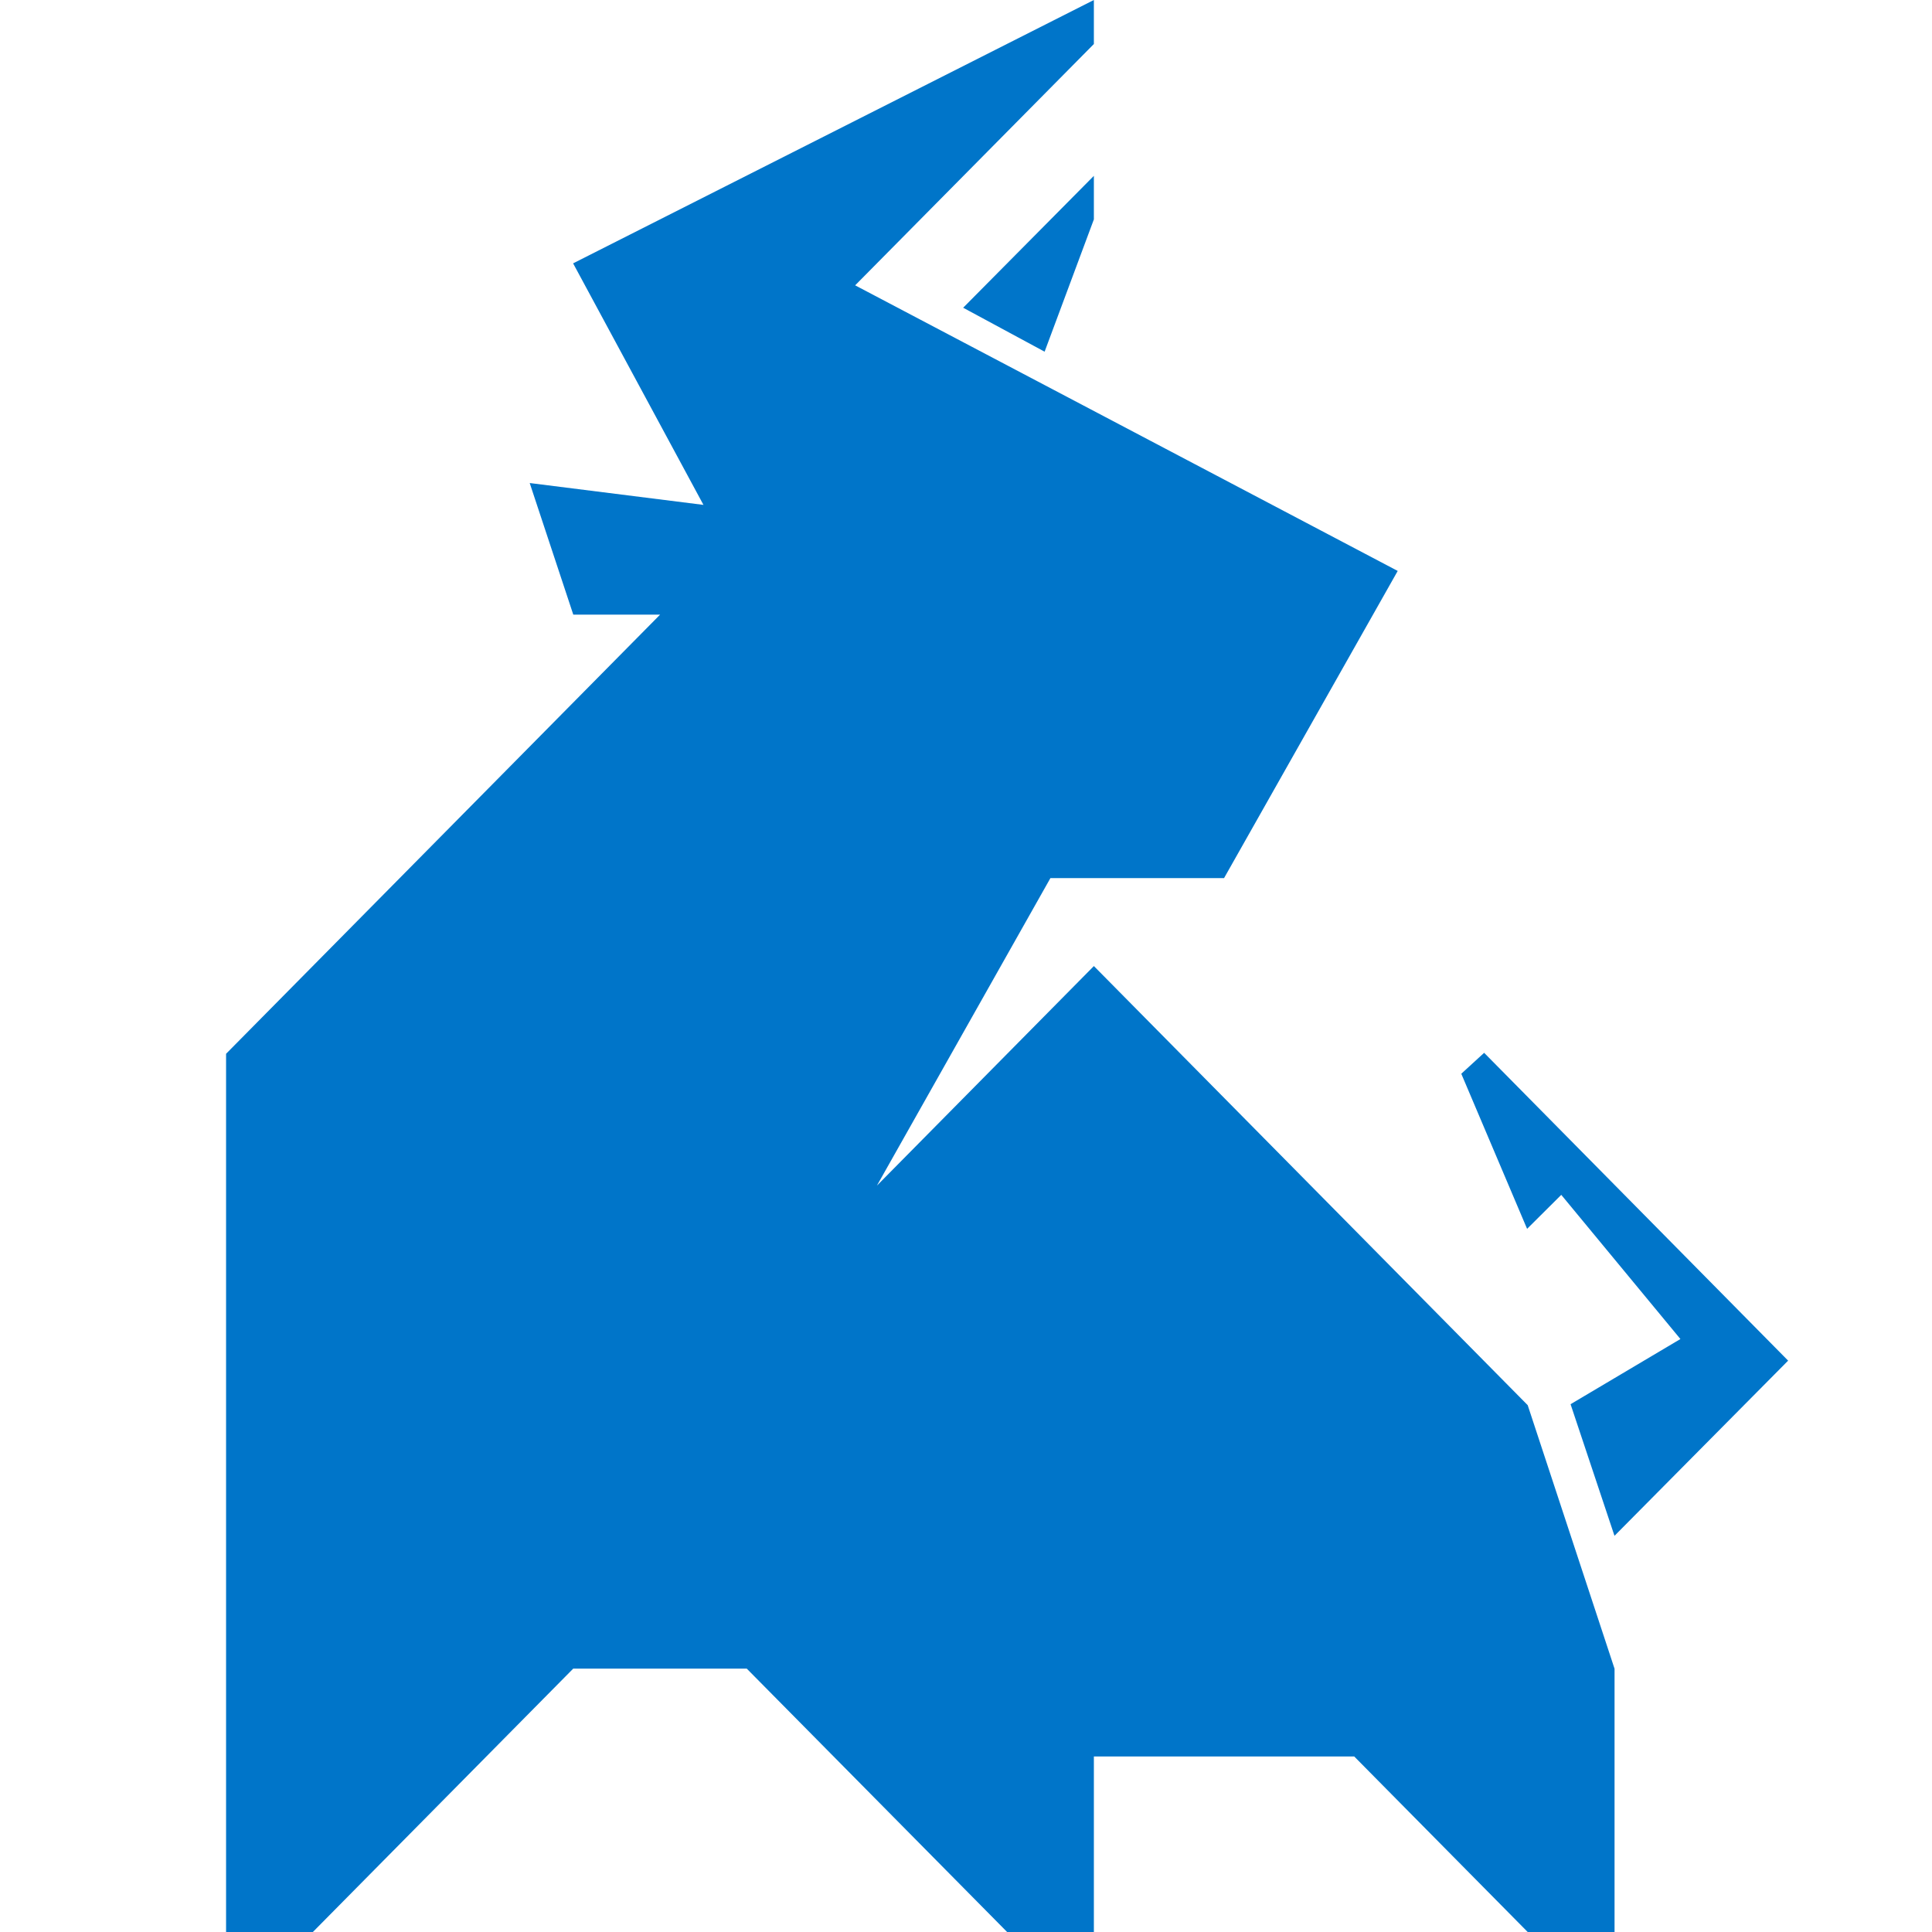 <svg width="64" height="64" viewBox="0 0 64 64" fill="none" xmlns="http://www.w3.org/2000/svg">
<path d="M36.236 32.002L29.049 39.275L34.796 29.089H40.548L46.301 18.913L28.328 9.452L36.236 1.458V0L18.985 8.724L23.303 16.725L17.547 16.001L18.991 20.361H21.866L7.489 34.908V64H10.364L18.988 55.276H24.738L33.362 64H36.236V58.185H44.86L50.607 64H53.484V55.279L50.607 46.548L36.236 32.002Z" fill="#0075C9"/>
<path d="M48.407 35.569L50.587 40.707L51.719 39.581L55.666 44.357L52.027 46.516L53.482 50.876L59.234 45.073L49.164 34.876L48.407 35.569Z" fill="#0075C9"/>
<path d="M34.604 11.65L36.236 7.267V5.825L31.906 10.194L34.604 11.65Z" fill="#0075C9"/>
</svg>
